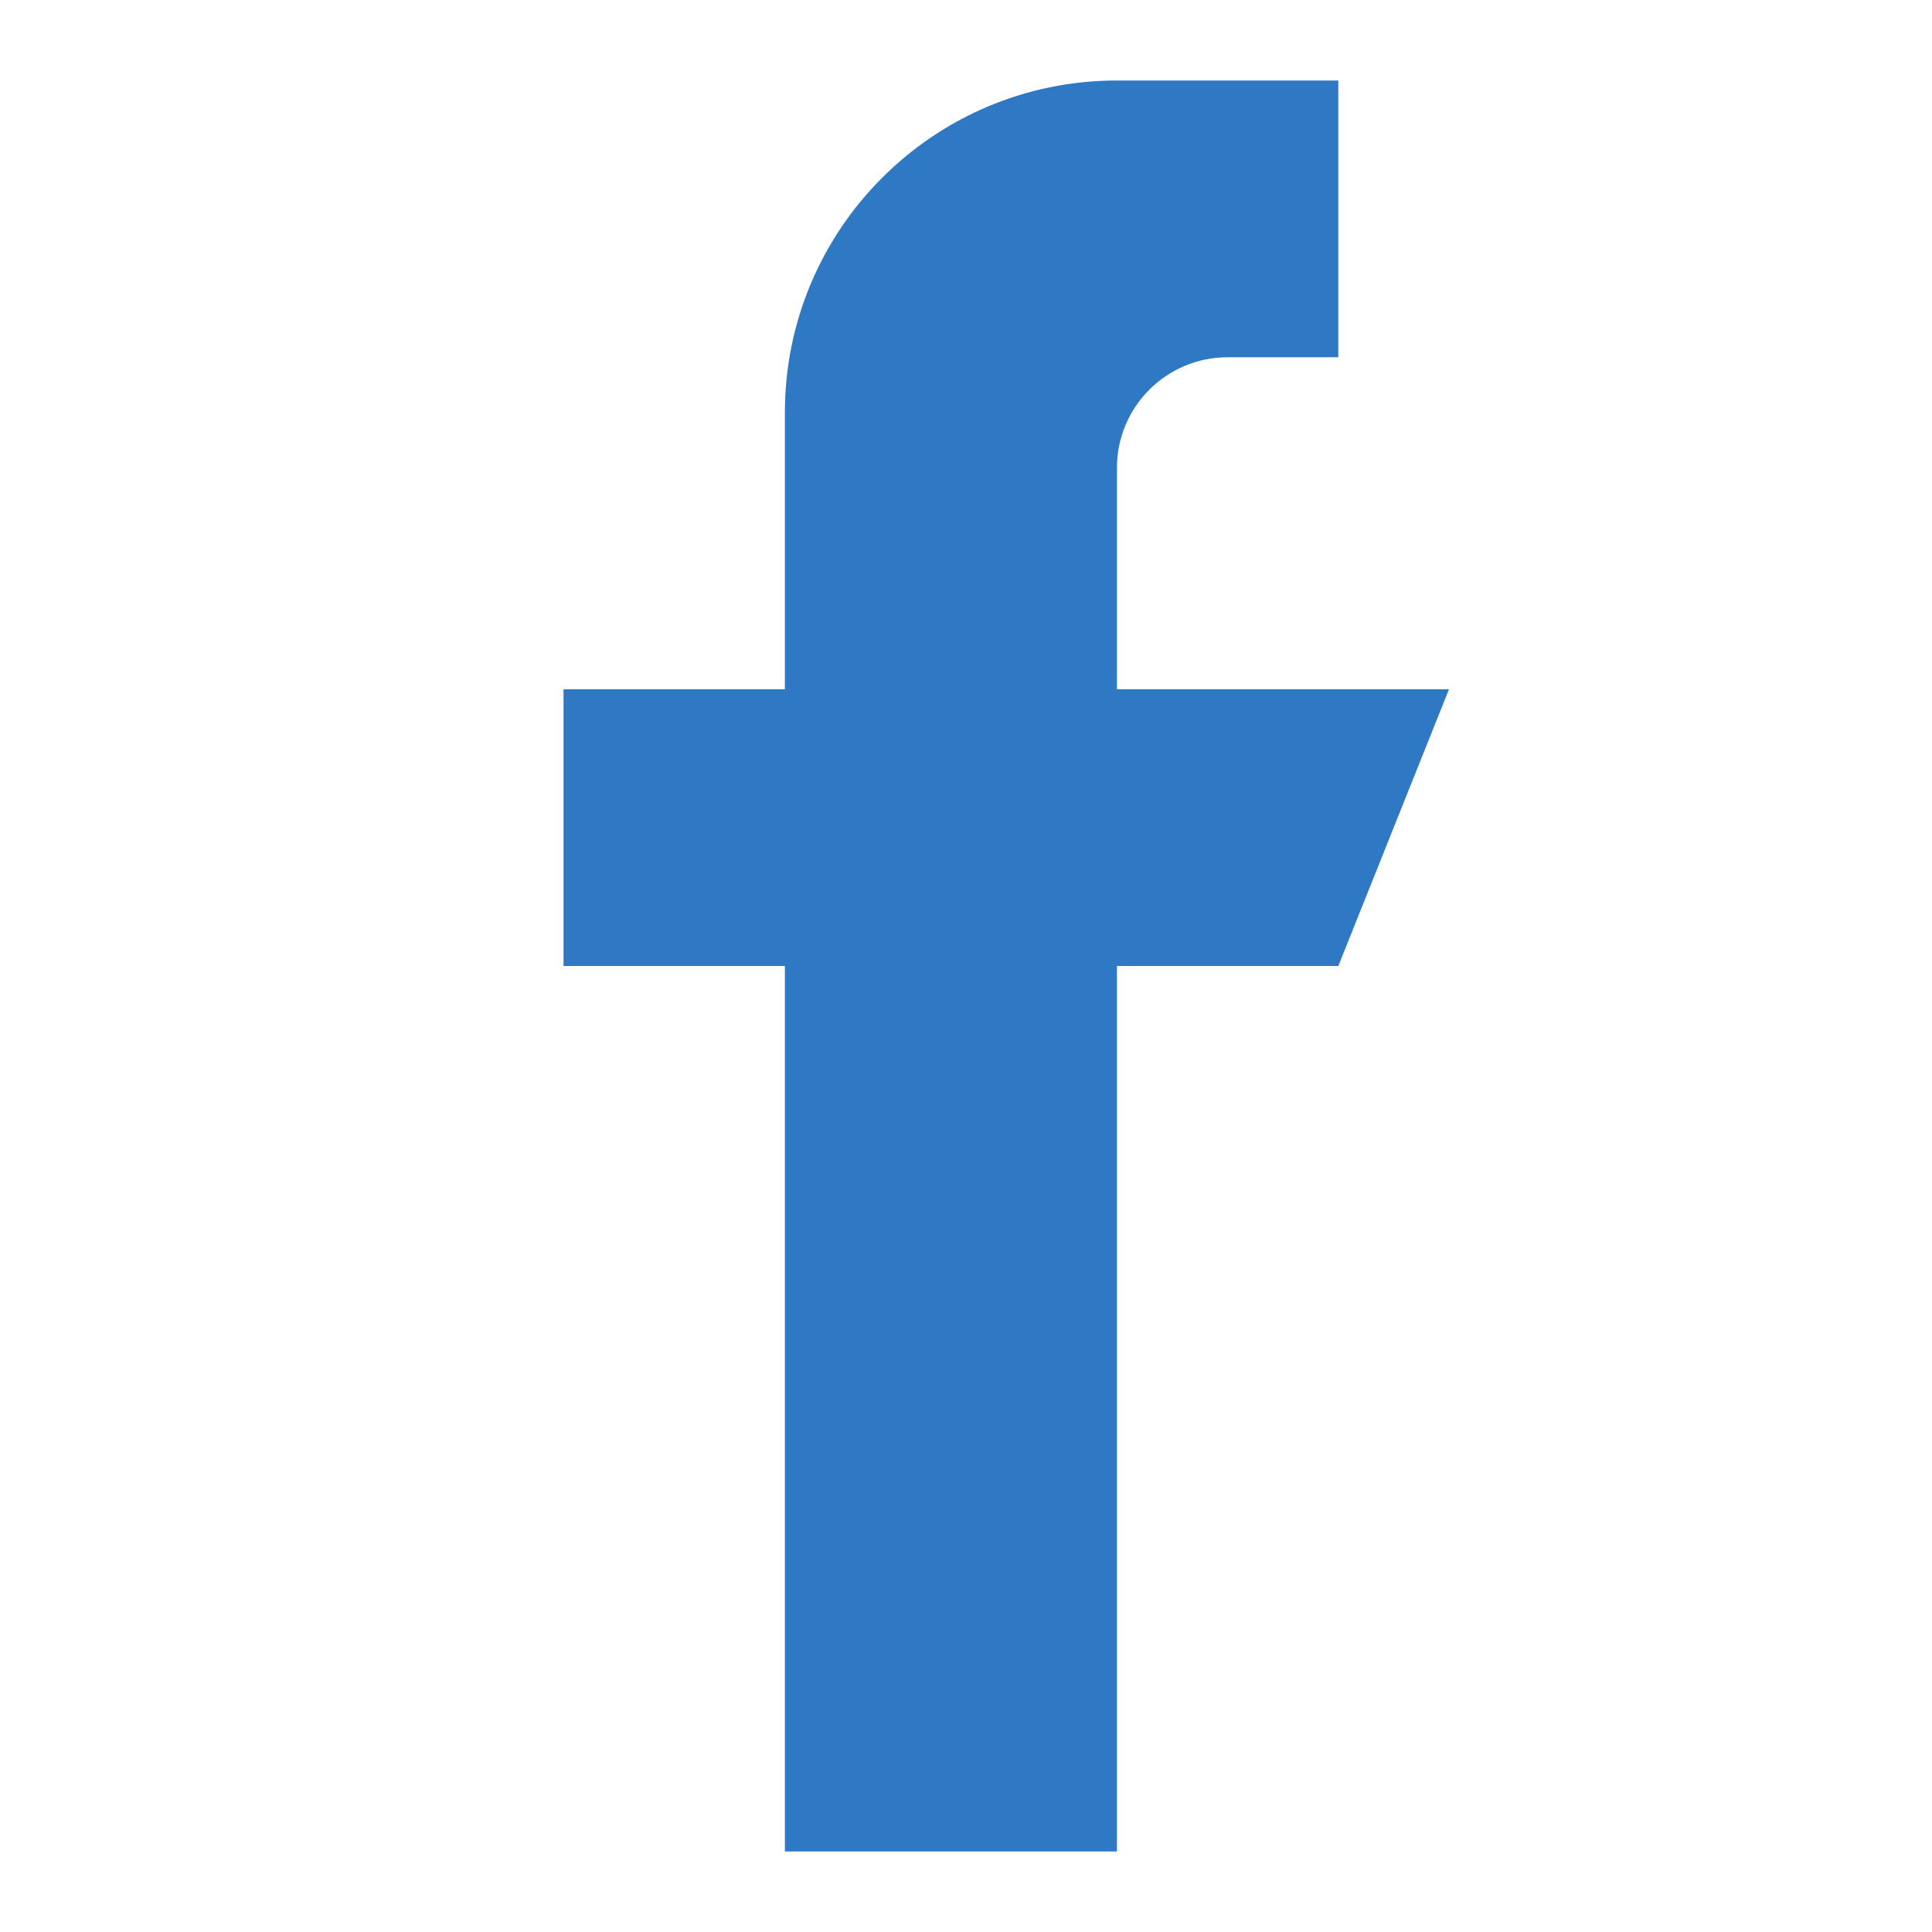 <svg width="24" height="24" viewBox="0 0 24 24" fill="none" xmlns="http://www.w3.org/2000/svg">
<path d="M13.875 8.562V5.812C13.875 5.053 14.491 4.438 15.25 4.438H16.625V1H13.875C11.597 1 9.75 2.847 9.75 5.125V8.562H7V12H9.75V23H13.875V12H16.625L18 8.562H13.875Z" fill="#2F78C4"/>
</svg>
